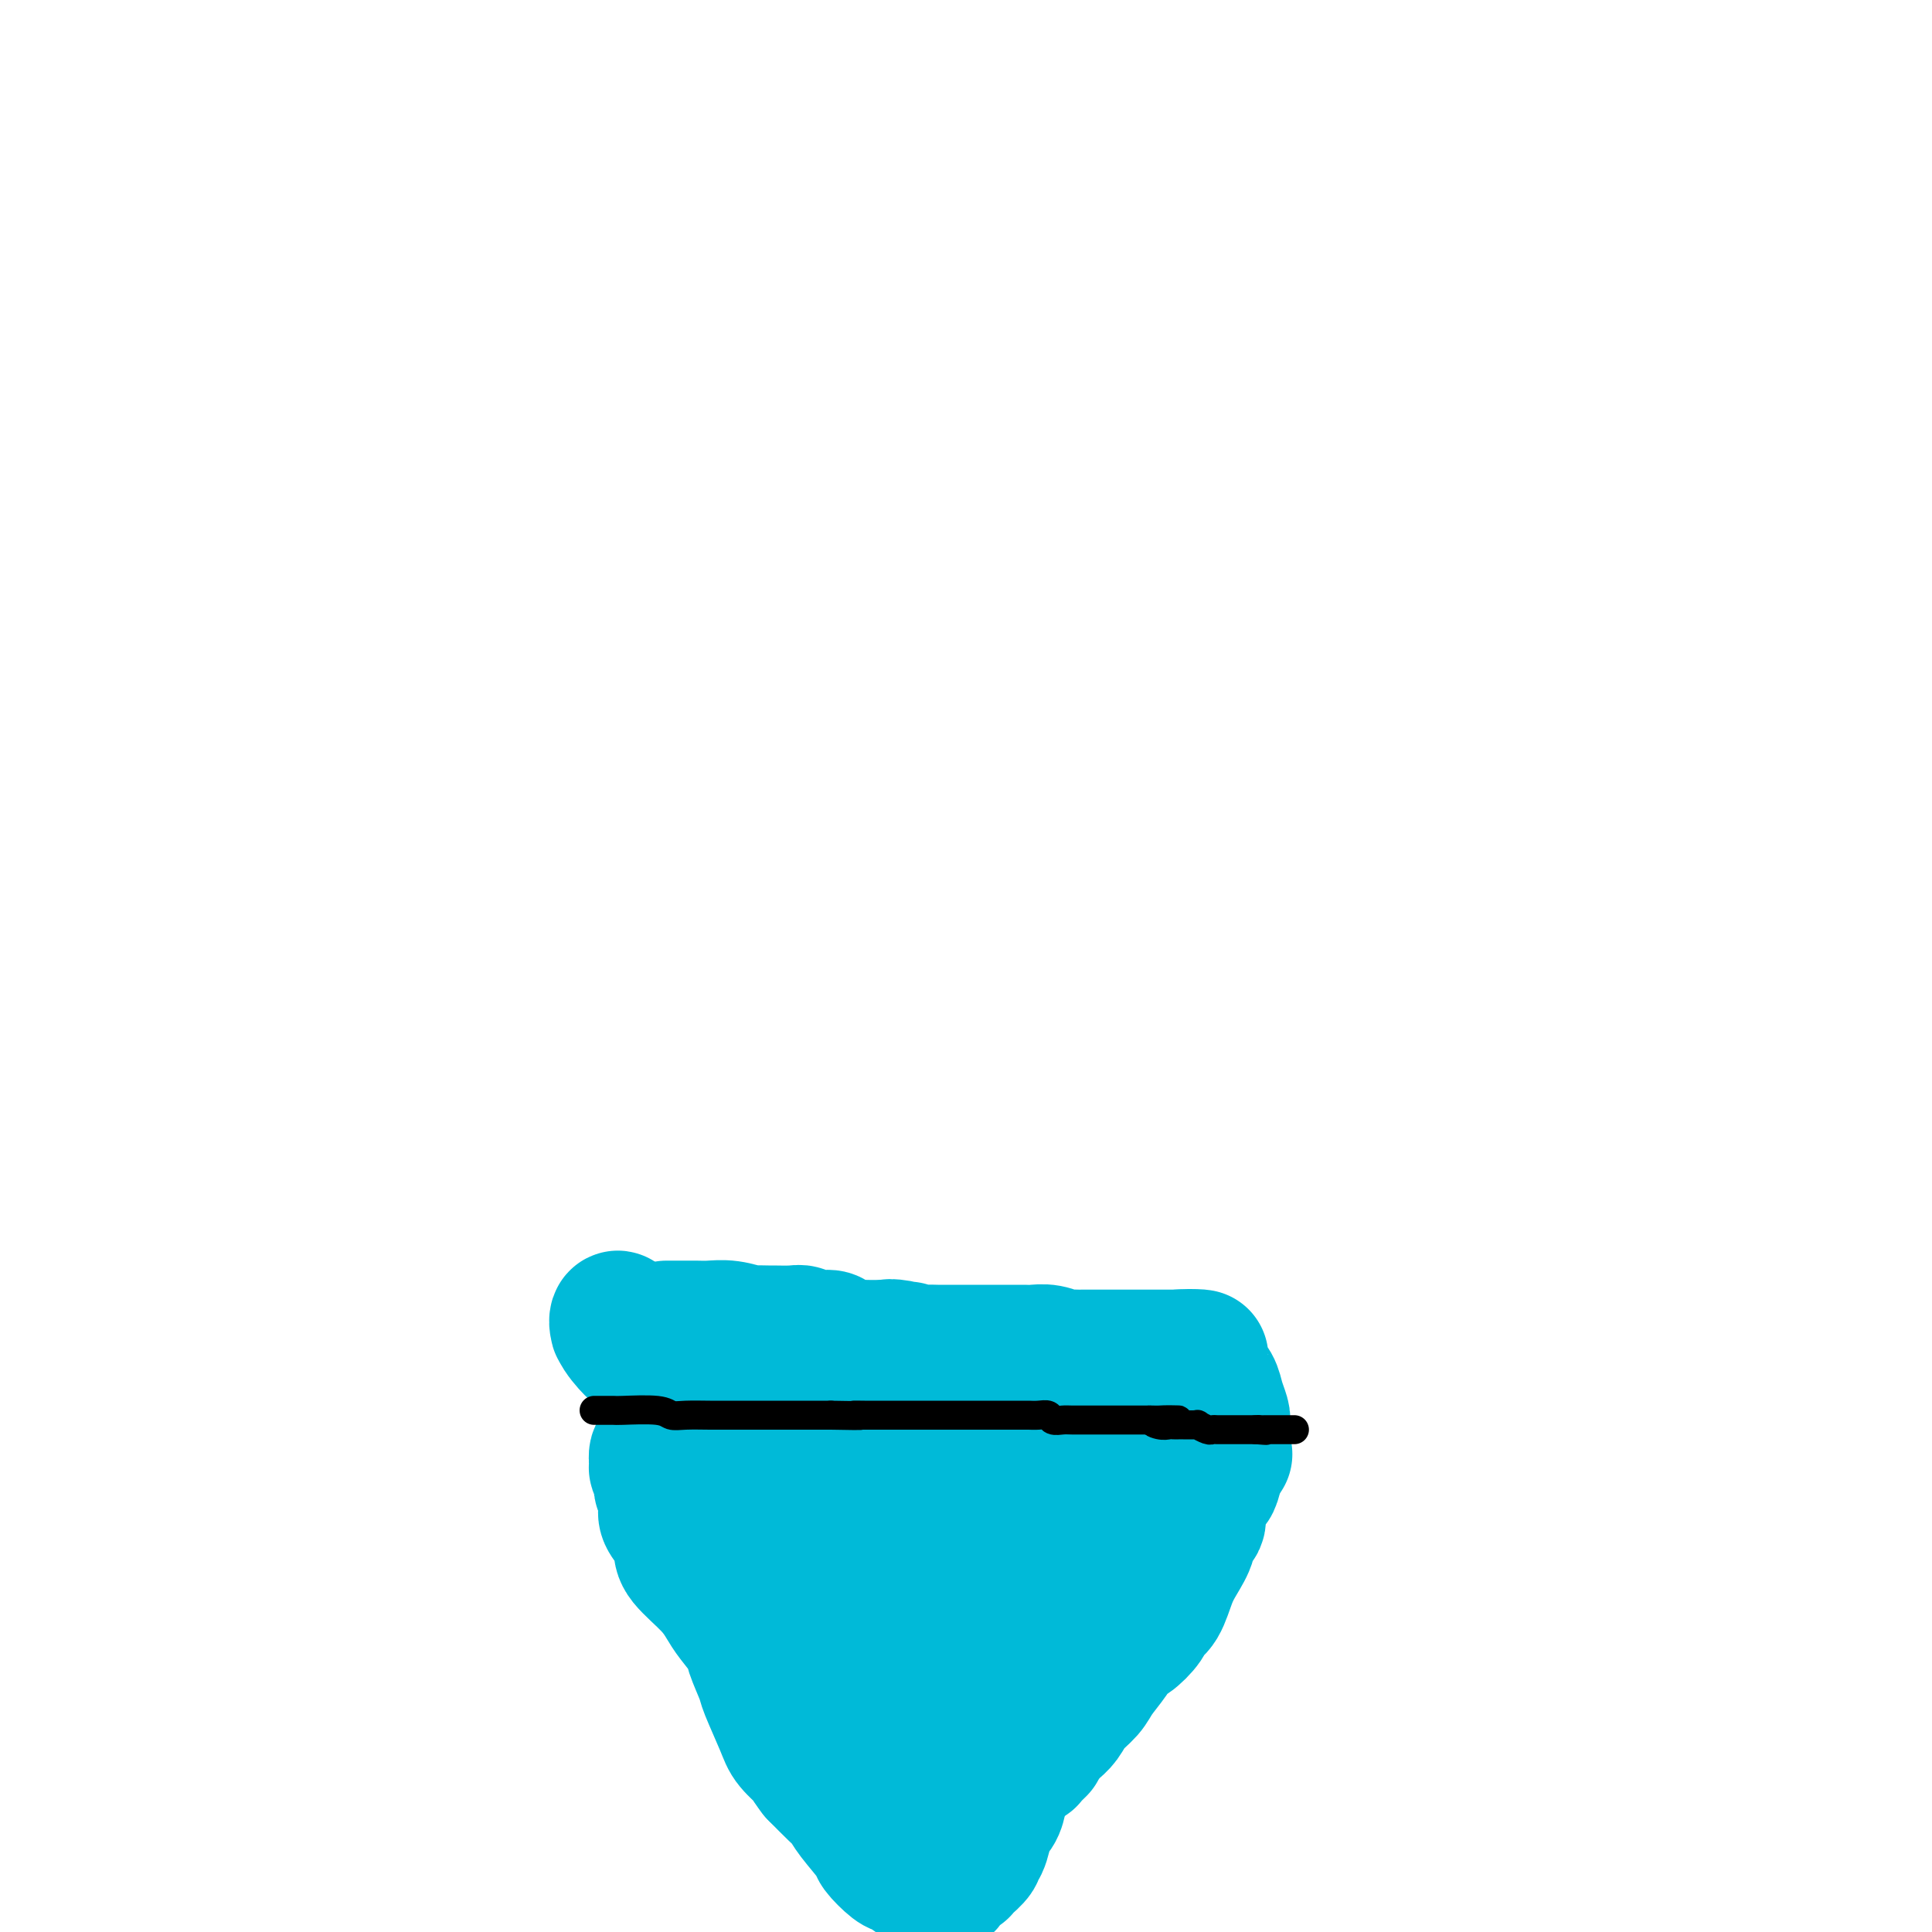 <svg viewBox='0 0 400 400' version='1.1' xmlns='http://www.w3.org/2000/svg' xmlns:xlink='http://www.w3.org/1999/xlink'><g fill='none' stroke='#00BAD8' stroke-width='28' stroke-linecap='round' stroke-linejoin='round'><path d='M138,275c0.995,0.002 1.991,0.004 3,0c1.009,-0.004 2.033,-0.015 3,0c0.967,0.015 1.878,0.057 3,0c1.122,-0.057 2.455,-0.211 4,0c1.545,0.211 3.303,0.789 4,1c0.697,0.211 0.332,0.056 1,0c0.668,-0.056 2.367,-0.011 3,0c0.633,0.011 0.200,-0.011 1,0c0.800,0.011 2.835,0.055 4,0c1.165,-0.055 1.462,-0.208 2,0c0.538,0.208 1.317,0.777 2,1c0.683,0.223 1.271,0.098 2,0c0.729,-0.098 1.599,-0.170 2,0c0.401,0.170 0.334,0.581 1,1c0.666,0.419 2.065,0.844 3,1c0.935,0.156 1.405,0.042 2,0c0.595,-0.042 1.314,-0.011 2,0c0.686,0.011 1.339,0.003 2,0c0.661,-0.003 1.331,-0.002 2,0'/><path d='M184,279c7.340,0.635 2.691,0.223 1,0c-1.691,-0.223 -0.422,-0.256 1,0c1.422,0.256 2.997,0.801 4,1c1.003,0.199 1.433,0.053 2,0c0.567,-0.053 1.271,-0.014 2,0c0.729,0.014 1.483,0.004 3,0c1.517,-0.004 3.796,-0.001 5,0c1.204,0.001 1.333,0.001 2,0c0.667,-0.001 1.872,-0.001 3,0c1.128,0.001 2.180,0.004 3,0c0.820,-0.004 1.409,-0.015 2,0c0.591,0.015 1.184,0.057 2,0c0.816,-0.057 1.855,-0.211 3,0c1.145,0.211 2.394,0.789 3,1c0.606,0.211 0.567,0.057 1,0c0.433,-0.057 1.338,-0.015 2,0c0.662,0.015 1.080,0.004 2,0c0.920,-0.004 2.341,-0.001 3,0c0.659,0.001 0.557,0.000 1,0c0.443,-0.000 1.432,-0.000 2,0c0.568,0.000 0.716,0.000 1,0c0.284,-0.000 0.705,-0.000 1,0c0.295,0.000 0.465,0.000 1,0c0.535,-0.000 1.433,-0.000 2,0c0.567,0.000 0.801,0.000 1,0c0.199,-0.000 0.364,-0.000 1,0c0.636,0.000 1.745,0.000 2,0c0.255,-0.000 -0.344,-0.000 0,0c0.344,0.000 1.631,0.000 2,0c0.369,-0.000 -0.180,-0.000 0,0c0.180,0.000 1.090,0.000 2,0'/><path d='M244,281c9.193,0.185 2.176,-0.353 0,0c-2.176,0.353 0.491,1.596 2,2c1.509,0.404 1.861,-0.030 2,0c0.139,0.030 0.064,0.524 0,1c-0.064,0.476 -0.119,0.932 0,1c0.119,0.068 0.411,-0.253 1,0c0.589,0.253 1.475,1.081 2,2c0.525,0.919 0.687,1.928 1,3c0.313,1.072 0.776,2.207 1,3c0.224,0.793 0.210,1.244 0,3c-0.210,1.756 -0.614,4.816 -1,7c-0.386,2.184 -0.752,3.492 -1,4c-0.248,0.508 -0.376,0.217 -1,1c-0.624,0.783 -1.742,2.639 -2,4c-0.258,1.361 0.345,2.228 0,3c-0.345,0.772 -1.639,1.450 -2,2c-0.361,0.550 0.211,0.973 0,2c-0.211,1.027 -1.207,2.658 -2,4c-0.793,1.342 -1.385,2.395 -2,4c-0.615,1.605 -1.253,3.763 -2,5c-0.747,1.237 -1.602,1.555 -2,2c-0.398,0.445 -0.337,1.018 -1,2c-0.663,0.982 -2.049,2.373 -3,3c-0.951,0.627 -1.466,0.488 -2,1c-0.534,0.512 -1.088,1.674 -2,3c-0.912,1.326 -2.184,2.816 -3,4c-0.816,1.184 -1.177,2.060 -2,3c-0.823,0.940 -2.107,1.943 -3,3c-0.893,1.057 -1.394,2.169 -2,3c-0.606,0.831 -1.316,1.380 -2,2c-0.684,0.620 -1.342,1.310 -2,2'/><path d='M216,360c-3.806,4.657 -1.320,2.299 -1,2c0.320,-0.299 -1.525,1.462 -2,2c-0.475,0.538 0.419,-0.148 0,0c-0.419,0.148 -2.153,1.131 -3,2c-0.847,0.869 -0.809,1.624 -1,2c-0.191,0.376 -0.611,0.374 -1,1c-0.389,0.626 -0.748,1.881 -1,3c-0.252,1.119 -0.398,2.103 -1,3c-0.602,0.897 -1.662,1.706 -2,2c-0.338,0.294 0.045,0.073 0,1c-0.045,0.927 -0.519,3.004 -1,4c-0.481,0.996 -0.970,0.912 -1,1c-0.030,0.088 0.400,0.349 0,1c-0.400,0.651 -1.631,1.693 -2,2c-0.369,0.307 0.122,-0.120 0,0c-0.122,0.120 -0.859,0.789 -1,1c-0.141,0.211 0.314,-0.035 0,0c-0.314,0.035 -1.397,0.349 -2,1c-0.603,0.651 -0.727,1.637 -1,2c-0.273,0.363 -0.696,0.104 -1,0c-0.304,-0.104 -0.489,-0.053 -1,0c-0.511,0.053 -1.350,0.109 -2,0c-0.650,-0.109 -1.113,-0.382 -2,-1c-0.887,-0.618 -2.199,-1.579 -3,-2c-0.801,-0.421 -1.093,-0.301 -2,-1c-0.907,-0.699 -2.430,-2.216 -3,-3c-0.570,-0.784 -0.189,-0.834 -1,-2c-0.811,-1.166 -2.815,-3.446 -4,-5c-1.185,-1.554 -1.550,-2.380 -2,-3c-0.450,-0.620 -0.986,-1.034 -2,-2c-1.014,-0.966 -2.507,-2.483 -4,-4'/><path d='M169,367c-2.302,-3.009 -1.557,-2.533 -2,-3c-0.443,-0.467 -2.073,-1.879 -3,-3c-0.927,-1.121 -1.149,-1.951 -2,-4c-0.851,-2.049 -2.329,-5.318 -3,-7c-0.671,-1.682 -0.536,-1.776 -1,-3c-0.464,-1.224 -1.528,-3.578 -2,-5c-0.472,-1.422 -0.351,-1.910 -1,-3c-0.649,-1.090 -2.068,-2.781 -3,-4c-0.932,-1.219 -1.376,-1.968 -2,-3c-0.624,-1.032 -1.429,-2.349 -3,-4c-1.571,-1.651 -3.909,-3.635 -5,-5c-1.091,-1.365 -0.934,-2.110 -1,-3c-0.066,-0.890 -0.357,-1.926 -1,-3c-0.643,-1.074 -1.640,-2.186 -2,-3c-0.360,-0.814 -0.082,-1.331 0,-2c0.082,-0.669 -0.031,-1.490 0,-2c0.031,-0.510 0.205,-0.709 0,-1c-0.205,-0.291 -0.791,-0.674 -1,-1c-0.209,-0.326 -0.042,-0.594 0,-1c0.042,-0.406 -0.041,-0.950 0,-1c0.041,-0.050 0.208,0.395 0,0c-0.208,-0.395 -0.789,-1.630 -1,-2c-0.211,-0.370 -0.053,0.125 0,0c0.053,-0.125 -0.001,-0.870 0,-1c0.001,-0.130 0.056,0.354 0,0c-0.056,-0.354 -0.222,-1.545 0,-2c0.222,-0.455 0.833,-0.174 1,0c0.167,0.174 -0.110,0.243 0,0c0.110,-0.243 0.607,-0.796 1,-1c0.393,-0.204 0.684,-0.058 1,0c0.316,0.058 0.658,0.029 1,0'/><path d='M140,300c0.782,-0.171 0.738,-0.100 1,0c0.262,0.100 0.831,0.227 1,0c0.169,-0.227 -0.060,-0.809 0,-1c0.060,-0.191 0.410,0.009 1,0c0.590,-0.009 1.421,-0.227 2,0c0.579,0.227 0.905,0.898 1,1c0.095,0.102 -0.042,-0.365 1,0c1.042,0.365 3.263,1.562 4,2c0.737,0.438 -0.009,0.118 0,0c0.009,-0.118 0.773,-0.034 2,0c1.227,0.034 2.916,0.020 4,0c1.084,-0.020 1.563,-0.044 3,0c1.437,0.044 3.834,0.155 6,0c2.166,-0.155 4.103,-0.578 6,-1c1.897,-0.422 3.753,-0.844 5,-1c1.247,-0.156 1.885,-0.046 3,0c1.115,0.046 2.708,0.026 5,0c2.292,-0.026 5.282,-0.060 8,0c2.718,0.060 5.165,0.212 7,0c1.835,-0.212 3.059,-0.789 4,-1c0.941,-0.211 1.601,-0.057 4,0c2.399,0.057 6.538,0.015 9,0c2.462,-0.015 3.246,-0.004 4,0c0.754,0.004 1.479,0.000 3,0c1.521,-0.000 3.839,0.003 5,0c1.161,-0.003 1.165,-0.011 2,0c0.835,0.011 2.500,0.042 4,0c1.500,-0.042 2.835,-0.155 4,0c1.165,0.155 2.160,0.580 3,1c0.840,0.420 1.526,0.834 2,1c0.474,0.166 0.737,0.083 1,0'/><path d='M245,301c16.412,0.150 4.942,0.025 1,0c-3.942,-0.025 -0.356,0.050 1,0c1.356,-0.050 0.482,-0.226 0,0c-0.482,0.226 -0.572,0.852 -1,1c-0.428,0.148 -1.193,-0.182 -2,0c-0.807,0.182 -1.655,0.876 -3,1c-1.345,0.124 -3.186,-0.324 -6,0c-2.814,0.324 -6.601,1.419 -9,2c-2.399,0.581 -3.411,0.648 -5,1c-1.589,0.352 -3.755,0.990 -5,1c-1.245,0.010 -1.570,-0.606 -3,0c-1.430,0.606 -3.964,2.435 -5,3c-1.036,0.565 -0.572,-0.135 -1,0c-0.428,0.135 -1.746,1.105 -3,2c-1.254,0.895 -2.444,1.716 -4,3c-1.556,1.284 -3.476,3.030 -5,4c-1.524,0.970 -2.650,1.163 -4,2c-1.350,0.837 -2.922,2.316 -4,3c-1.078,0.684 -1.662,0.572 -2,1c-0.338,0.428 -0.430,1.397 -1,2c-0.570,0.603 -1.619,0.842 -2,1c-0.381,0.158 -0.096,0.236 0,1c0.096,0.764 0.003,2.213 0,3c-0.003,0.787 0.085,0.911 0,1c-0.085,0.089 -0.344,0.144 0,1c0.344,0.856 1.290,2.512 2,4c0.710,1.488 1.185,2.808 2,4c0.815,1.192 1.971,2.258 3,4c1.029,1.742 1.931,4.161 3,6c1.069,1.839 2.305,3.097 3,4c0.695,0.903 0.847,1.452 1,2'/><path d='M196,358c2.780,4.951 2.730,2.828 3,2c0.270,-0.828 0.862,-0.363 1,0c0.138,0.363 -0.176,0.623 0,1c0.176,0.377 0.843,0.871 1,1c0.157,0.129 -0.194,-0.108 0,1c0.194,1.108 0.933,3.559 -1,0c-1.933,-3.559 -6.540,-13.128 -9,-18c-2.460,-4.872 -2.774,-5.047 -3,-6c-0.226,-0.953 -0.365,-2.686 -2,-5c-1.635,-2.314 -4.768,-5.211 -8,-9c-3.232,-3.789 -6.564,-8.469 -9,-13c-2.436,-4.531 -3.976,-8.913 -6,-12c-2.024,-3.087 -4.531,-4.880 -6,-6c-1.469,-1.120 -1.900,-1.568 -2,-2c-0.100,-0.432 0.132,-0.848 0,-1c-0.132,-0.152 -0.628,-0.041 -1,0c-0.372,0.041 -0.622,0.011 -1,0c-0.378,-0.011 -0.885,-0.003 -1,0c-0.115,0.003 0.162,0.001 0,0c-0.162,-0.001 -0.764,-0.001 -1,0c-0.236,0.001 -0.104,0.001 0,0c0.104,-0.001 0.182,-0.005 0,0c-0.182,0.005 -0.625,0.018 -1,0c-0.375,-0.018 -0.683,-0.065 -1,0c-0.317,0.065 -0.643,0.244 -1,0c-0.357,-0.244 -0.745,-0.911 -1,-1c-0.255,-0.089 -0.376,0.399 -2,-1c-1.624,-1.399 -4.750,-4.685 -7,-7c-2.250,-2.315 -3.625,-3.657 -5,-5'/><path d='M133,277c-5.785,-3.873 -5.248,-2.057 -5,-2c0.248,0.057 0.206,-1.646 0,-2c-0.206,-0.354 -0.576,0.640 0,2c0.576,1.360 2.098,3.086 3,4c0.902,0.914 1.182,1.017 2,2c0.818,0.983 2.172,2.845 3,4c0.828,1.155 1.130,1.603 2,3c0.870,1.397 2.308,3.745 3,5c0.692,1.255 0.637,1.419 1,2c0.363,0.581 1.144,1.579 2,3c0.856,1.421 1.788,3.263 2,4c0.212,0.737 -0.295,0.368 0,1c0.295,0.632 1.391,2.266 2,4c0.609,1.734 0.730,3.569 1,5c0.270,1.431 0.688,2.459 1,3c0.312,0.541 0.520,0.595 1,2c0.480,1.405 1.234,4.160 2,6c0.766,1.840 1.544,2.766 2,4c0.456,1.234 0.591,2.775 1,4c0.409,1.225 1.092,2.135 2,4c0.908,1.865 2.041,4.684 3,6c0.959,1.316 1.744,1.130 3,2c1.256,0.870 2.985,2.797 4,4c1.015,1.203 1.318,1.682 2,3c0.682,1.318 1.744,3.475 3,5c1.256,1.525 2.708,2.419 4,3c1.292,0.581 2.425,0.849 5,2c2.575,1.151 6.593,3.186 9,4c2.407,0.814 3.204,0.407 4,0'/><path d='M195,364c3.859,0.893 4.505,0.124 7,-1c2.495,-1.124 6.838,-2.604 9,-4c2.162,-1.396 2.141,-2.710 3,-4c0.859,-1.290 2.597,-2.558 4,-4c1.403,-1.442 2.471,-3.057 3,-4c0.529,-0.943 0.520,-1.212 1,-2c0.480,-0.788 1.449,-2.094 2,-3c0.551,-0.906 0.683,-1.411 1,-2c0.317,-0.589 0.817,-1.261 1,-2c0.183,-0.739 0.048,-1.546 0,-2c-0.048,-0.454 -0.010,-0.555 0,-1c0.010,-0.445 -0.007,-1.232 0,-2c0.007,-0.768 0.037,-1.516 0,-2c-0.037,-0.484 -0.140,-0.705 0,-1c0.140,-0.295 0.525,-0.665 0,-1c-0.525,-0.335 -1.959,-0.634 -3,-1c-1.041,-0.366 -1.688,-0.799 -3,-1c-1.312,-0.201 -3.287,-0.169 -5,0c-1.713,0.169 -3.163,0.474 -5,1c-1.837,0.526 -4.061,1.272 -6,2c-1.939,0.728 -3.592,1.436 -4,2c-0.408,0.564 0.430,0.983 0,2c-0.430,1.017 -2.129,2.630 -3,4c-0.871,1.370 -0.913,2.495 -1,3c-0.087,0.505 -0.219,0.389 -1,1c-0.781,0.611 -2.212,1.950 -3,3c-0.788,1.050 -0.932,1.812 -1,2c-0.068,0.188 -0.059,-0.197 0,0c0.059,0.197 0.170,0.976 1,1c0.830,0.024 2.380,-0.707 4,-1c1.620,-0.293 3.310,-0.146 5,0'/><path d='M201,347c1.947,-0.330 2.313,-0.655 3,-1c0.687,-0.345 1.693,-0.711 3,-1c1.307,-0.289 2.914,-0.502 4,-1c1.086,-0.498 1.650,-1.281 2,-2c0.350,-0.719 0.486,-1.374 1,-2c0.514,-0.626 1.406,-1.222 2,-2c0.594,-0.778 0.891,-1.739 1,-2c0.109,-0.261 0.029,0.177 0,0c-0.029,-0.177 -0.008,-0.971 0,-1c0.008,-0.029 0.002,0.706 0,1c-0.002,0.294 -0.001,0.147 0,0'/></g>
<g fill='none' stroke='#000000' stroke-width='6' stroke-linecap='round' stroke-linejoin='round'><path d='M123,292c0.092,0.002 0.184,0.004 1,0c0.816,-0.004 2.355,-0.015 3,0c0.645,0.015 0.395,0.057 2,0c1.605,-0.057 5.066,-0.211 7,0c1.934,0.211 2.343,0.789 3,1c0.657,0.211 1.563,0.057 3,0c1.437,-0.057 3.403,-0.015 5,0c1.597,0.015 2.823,0.004 4,0c1.177,-0.004 2.306,-0.001 3,0c0.694,0.001 0.953,0.000 2,0c1.047,-0.000 2.883,-0.000 4,0c1.117,0.000 1.516,0.000 2,0c0.484,-0.000 1.052,-0.000 2,0c0.948,0.000 2.275,0.000 3,0c0.725,-0.000 0.849,-0.000 1,0c0.151,0.000 0.329,0.000 1,0c0.671,-0.000 1.836,-0.000 3,0'/><path d='M172,293c8.629,0.155 5.701,0.041 5,0c-0.701,-0.041 0.823,-0.011 2,0c1.177,0.011 2.006,0.003 3,0c0.994,-0.003 2.153,-0.001 3,0c0.847,0.001 1.382,0.000 2,0c0.618,-0.000 1.320,-0.000 2,0c0.680,0.000 1.340,0.000 2,0c0.660,-0.000 1.321,-0.000 2,0c0.679,0.000 1.375,0.000 2,0c0.625,-0.000 1.180,-0.000 2,0c0.820,0.000 1.905,0.000 3,0c1.095,-0.000 2.201,-0.000 3,0c0.799,0.000 1.292,0.000 2,0c0.708,-0.000 1.633,-0.001 3,0c1.367,0.001 3.177,0.004 4,0c0.823,-0.004 0.657,-0.015 1,0c0.343,0.015 1.193,0.057 2,0c0.807,-0.057 1.572,-0.211 2,0c0.428,0.211 0.521,0.789 1,1c0.479,0.211 1.345,0.057 2,0c0.655,-0.057 1.100,-0.015 2,0c0.900,0.015 2.255,0.004 3,0c0.745,-0.004 0.880,-0.001 1,0c0.120,0.001 0.226,0.000 1,0c0.774,-0.000 2.216,-0.000 3,0c0.784,0.000 0.910,0.000 1,0c0.090,-0.000 0.143,-0.000 1,0c0.857,0.000 2.518,0.000 3,0c0.482,-0.000 -0.216,-0.000 0,0c0.216,0.000 1.348,0.000 2,0c0.652,-0.000 0.826,-0.000 1,0'/><path d='M238,294c10.693,0.094 4.424,-0.171 2,0c-2.424,0.171 -1.004,0.778 0,1c1.004,0.222 1.591,0.060 2,0c0.409,-0.060 0.639,-0.016 1,0c0.361,0.016 0.852,0.004 1,0c0.148,-0.004 -0.047,-0.001 0,0c0.047,0.001 0.336,-0.001 1,0c0.664,0.001 1.701,0.004 2,0c0.299,-0.004 -0.141,-0.015 0,0c0.141,0.015 0.864,0.057 1,0c0.136,-0.057 -0.314,-0.211 0,0c0.314,0.211 1.394,0.789 2,1c0.606,0.211 0.740,0.057 1,0c0.260,-0.057 0.647,-0.015 1,0c0.353,0.015 0.673,0.004 1,0c0.327,-0.004 0.662,-0.001 1,0c0.338,0.001 0.678,0.000 1,0c0.322,-0.000 0.625,-0.000 1,0c0.375,0.000 0.823,0.000 1,0c0.177,-0.000 0.085,-0.000 0,0c-0.085,0.000 -0.163,0.000 0,0c0.163,-0.000 0.566,-0.000 1,0c0.434,0.000 0.900,0.000 1,0c0.100,-0.000 -0.165,-0.000 0,0c0.165,0.000 0.762,0.000 1,0c0.238,-0.000 0.119,-0.000 0,0'/><path d='M260,296c3.642,0.309 1.748,0.083 1,0c-0.748,-0.083 -0.350,-0.022 0,0c0.350,0.022 0.653,0.006 1,0c0.347,-0.006 0.738,-0.002 1,0c0.262,0.002 0.395,0.000 1,0c0.605,-0.000 1.682,-0.000 2,0c0.318,0.000 -0.124,0.000 0,0c0.124,-0.000 0.814,-0.000 1,0c0.186,0.000 -0.133,0.000 0,0c0.133,-0.000 0.716,-0.000 1,0c0.284,0.000 0.269,0.000 0,0c-0.269,-0.000 -0.791,-0.000 -1,0c-0.209,0.000 -0.104,0.000 0,0'/></g>
</svg>
